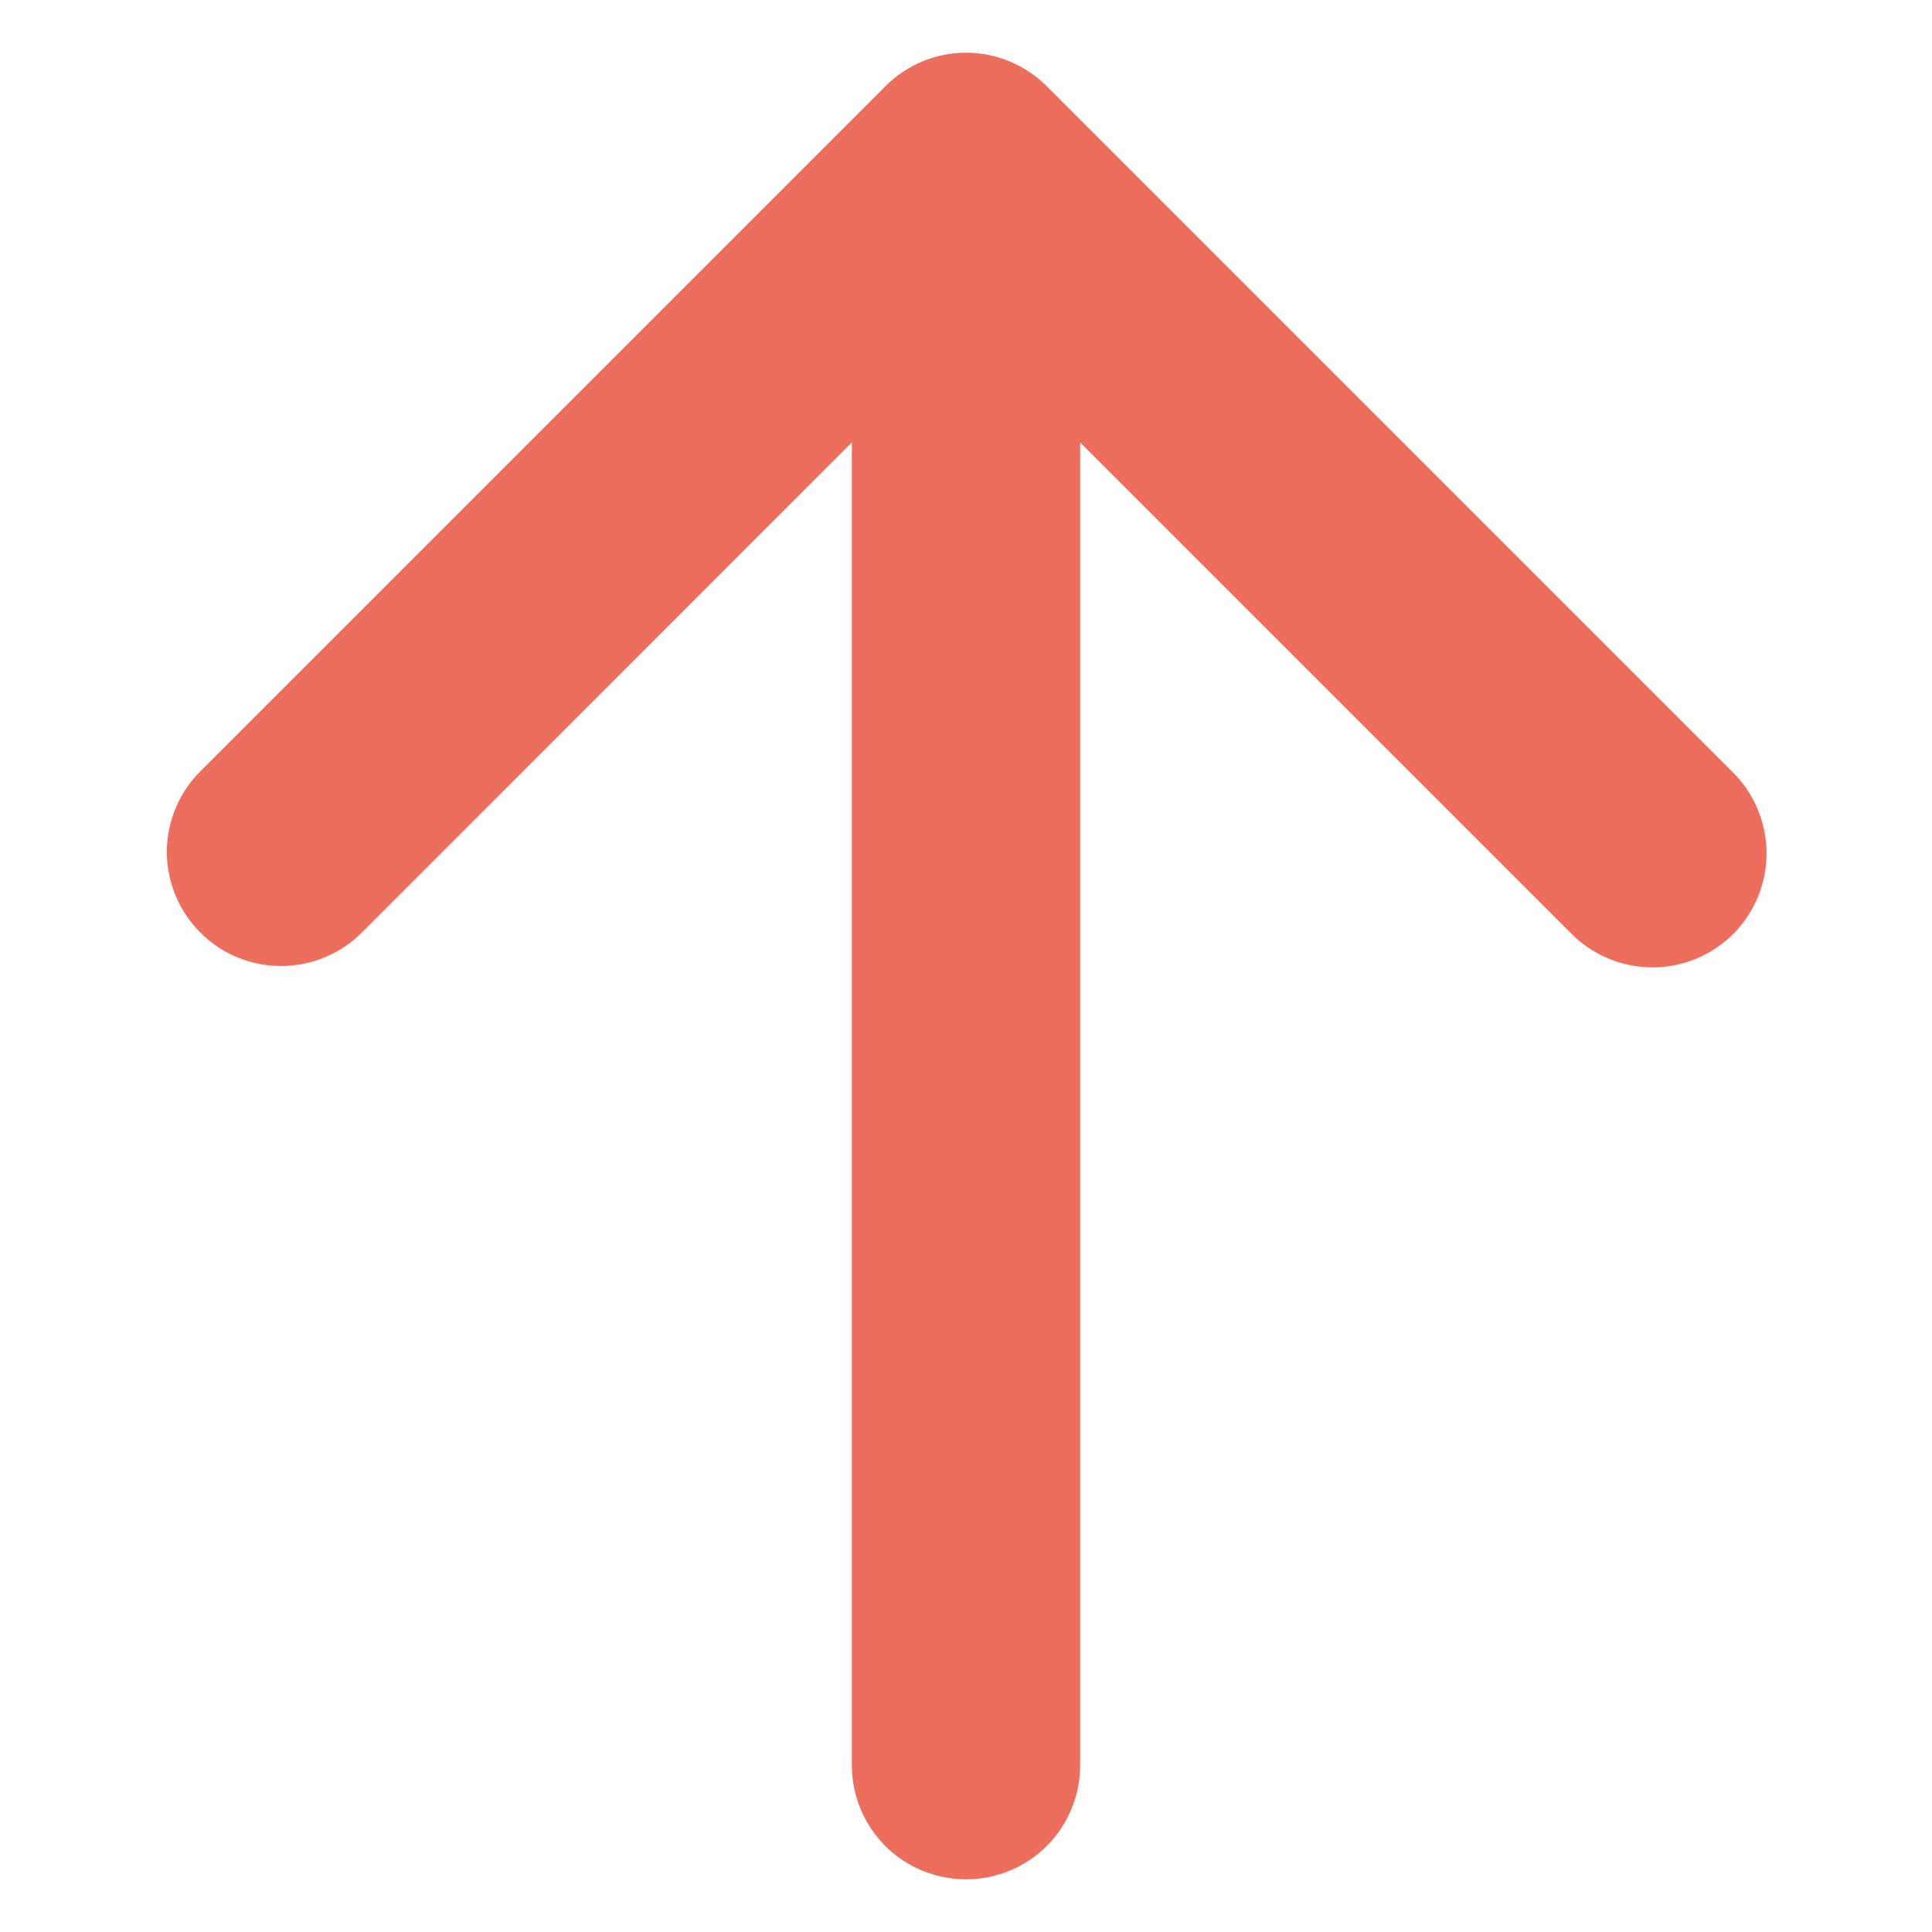 <svg width="11" height="11" viewBox="0 0 11 11" fill="none" xmlns="http://www.w3.org/2000/svg">
  <path fill-rule="evenodd" clip-rule="evenodd" d="M1.141 5.31C1.019 5.188 0.95 5.023 0.95 4.85C0.95 4.678 1.019 4.513 1.141 4.391L5.041 0.491C5.162 0.369 5.328 0.3 5.5 0.3C5.672 0.3 5.838 0.369 5.96 0.491L9.86 4.391C9.922 4.451 9.971 4.522 10.005 4.602C10.039 4.681 10.057 4.766 10.058 4.853C10.059 4.939 10.042 5.024 10.01 5.104C9.977 5.184 9.929 5.257 9.868 5.318C9.807 5.379 9.734 5.427 9.654 5.46C9.574 5.492 9.489 5.509 9.402 5.508C9.316 5.507 9.231 5.489 9.152 5.455C9.072 5.421 9.001 5.372 8.941 5.31L6.15 2.519L6.15 10.05C6.15 10.223 6.082 10.388 5.96 10.51C5.838 10.632 5.673 10.7 5.5 10.7C5.328 10.7 5.162 10.632 5.04 10.51C4.919 10.388 4.85 10.223 4.85 10.05L4.85 2.519L2.06 5.31C1.938 5.432 1.772 5.5 1.6 5.5C1.428 5.5 1.262 5.432 1.141 5.31Z" fill="#ED6E5D"/>
</svg>
